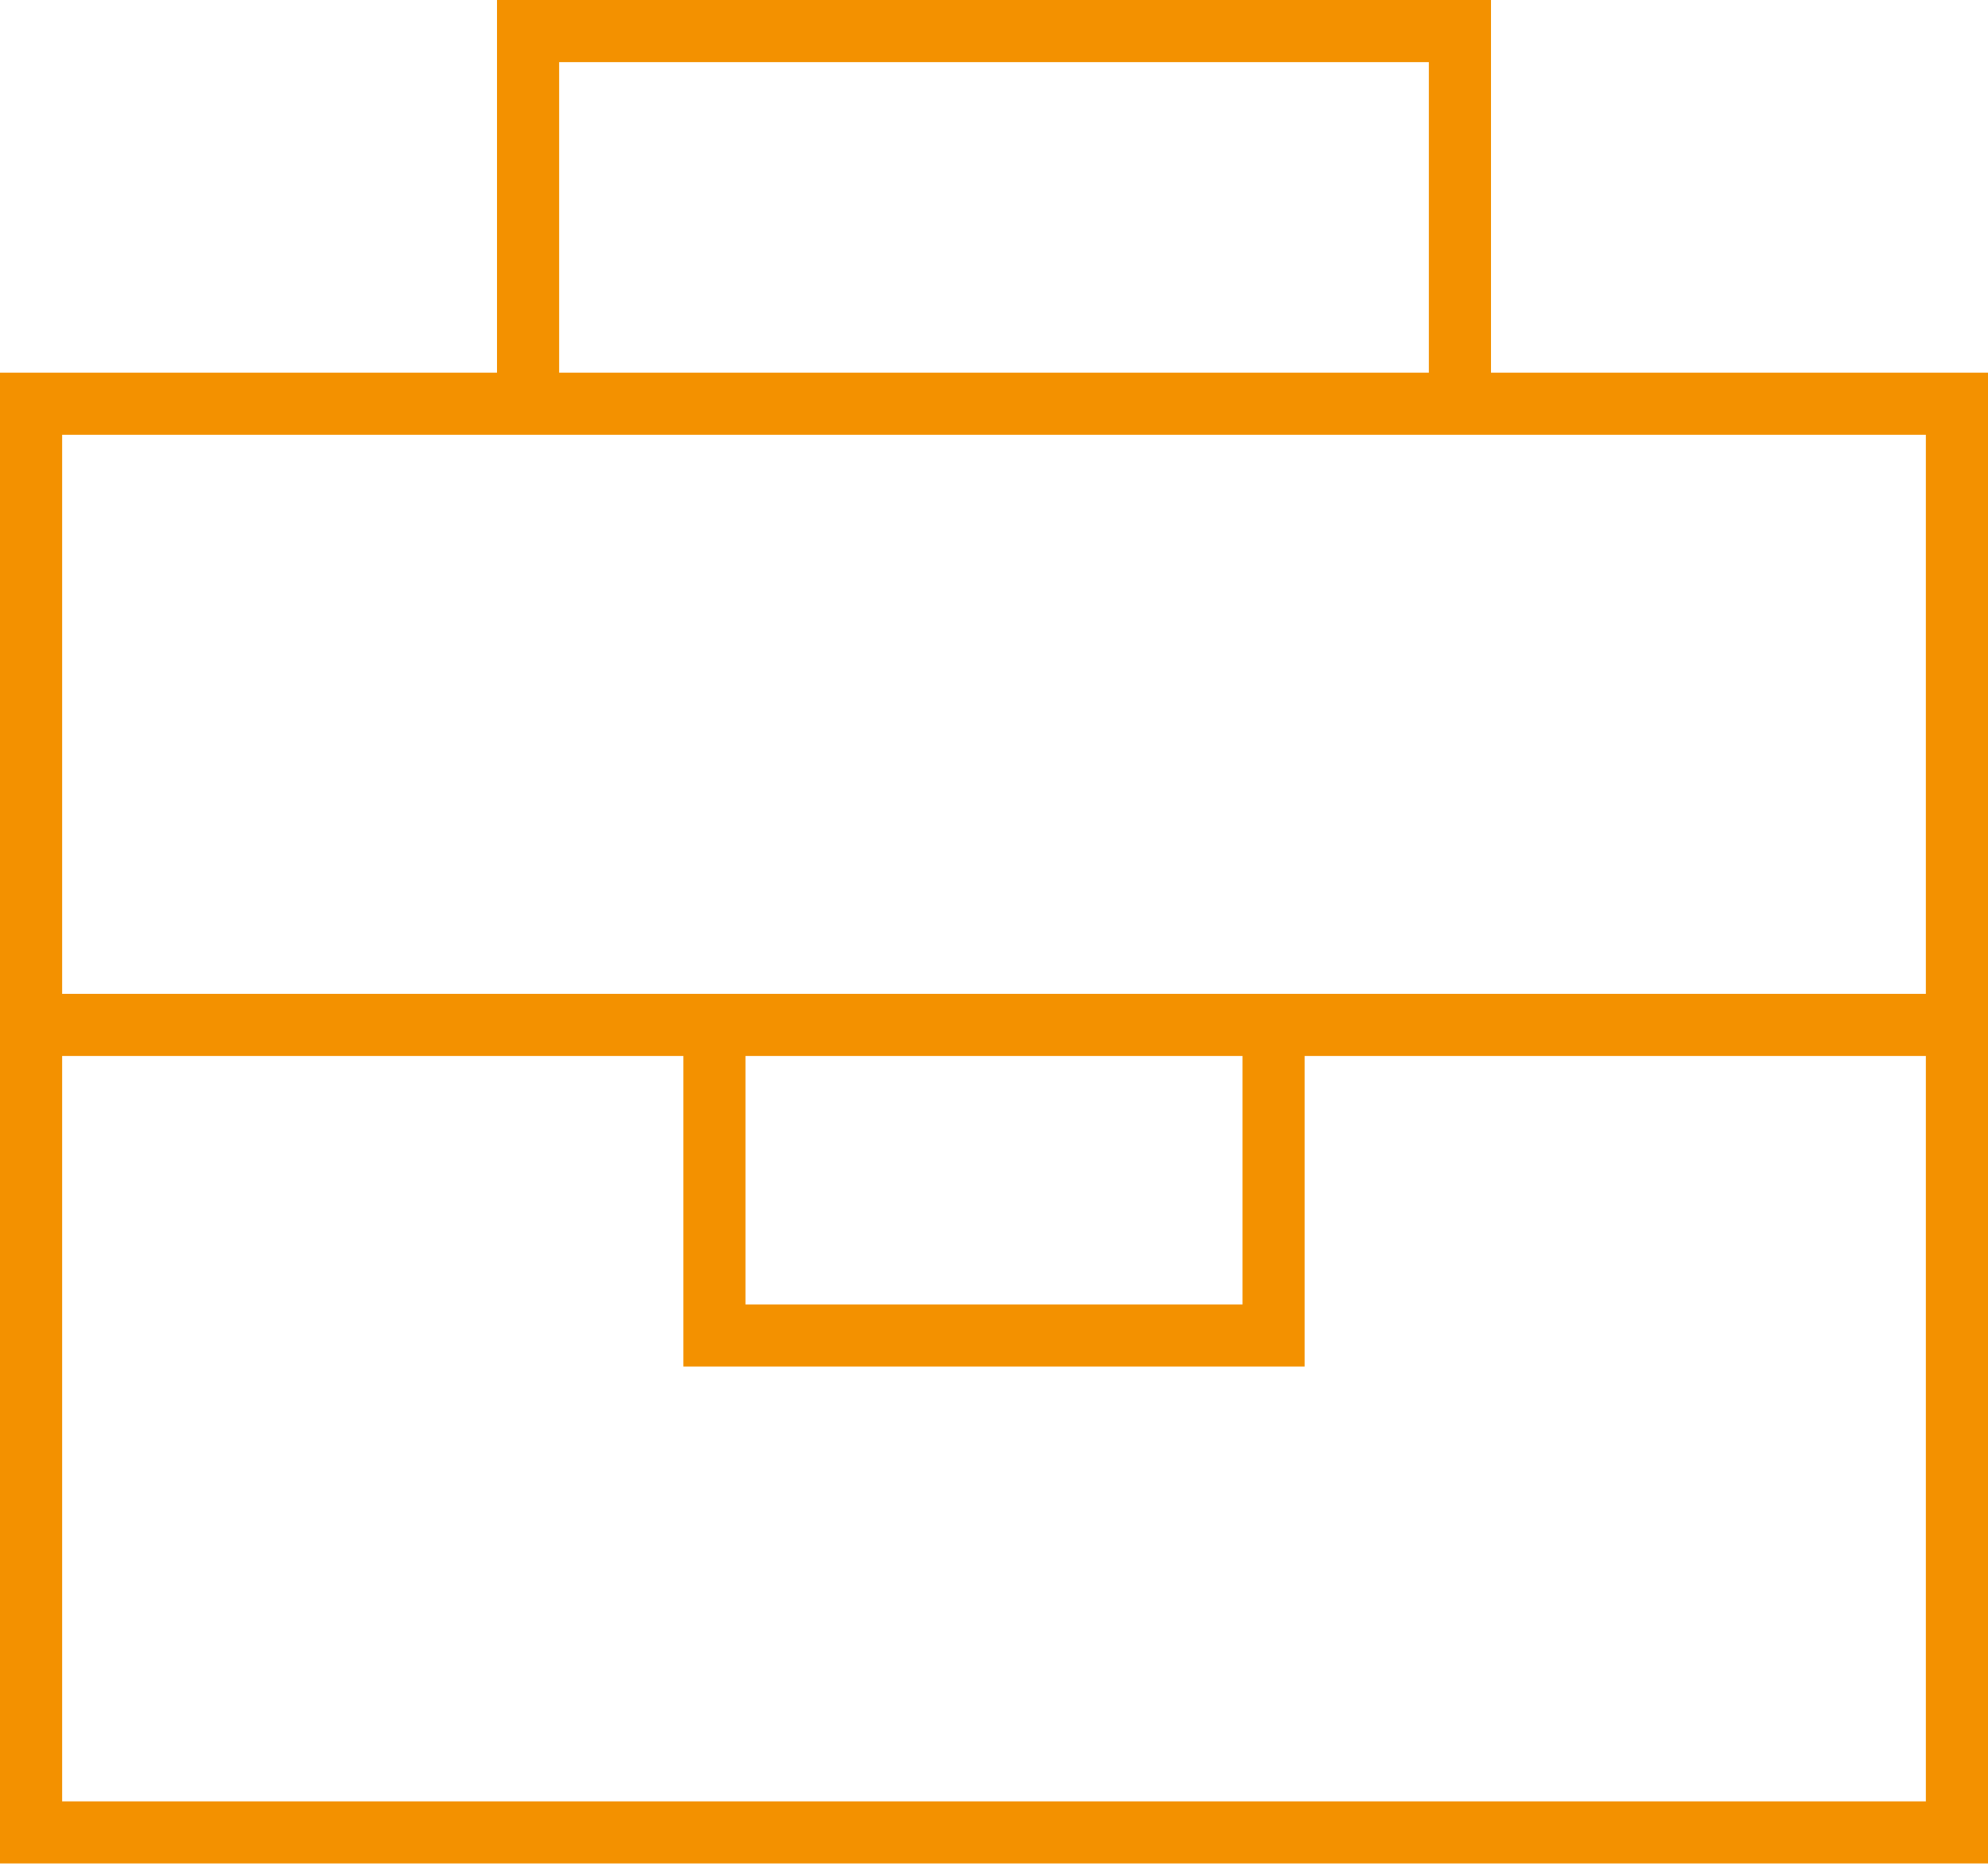 <?xml version="1.0" encoding="UTF-8"?>
<svg width="35px" height="33px" viewBox="0 0 35 33" version="1.1" xmlns="http://www.w3.org/2000/svg" xmlns:xlink="http://www.w3.org/1999/xlink">
    <title>briefcase-sharp-thin</title>
    <g id="04-/fuer-kunden" stroke="none" stroke-width="1" fill="none" fill-rule="evenodd">
        <g id="Website_MANAWA-04-Kunden-XL" transform="translate(-550, -2294)" fill="#F39100" fill-rule="nonzero">
            <g id="Overview-Module-Copy" transform="translate(-1, 2038)">
                <g id="briefcase-sharp-thin" transform="translate(551, 256)">
                    <path d="M9.297,0 L8.75,0 L8.75,0.547 L8.75,6.562 L1.094,6.562 L0,6.562 L0,7.656 L0,18.047 L0,31.719 L0,32.812 L1.094,32.812 L33.906,32.812 L35,32.812 L35,31.719 L35,18.047 L35,7.656 L35,6.562 L33.906,6.562 L26.25,6.562 L26.25,0.547 L26.25,0 L25.703,0 L9.297,0 Z M33.906,17.5 L22.969,17.5 L21.875,17.5 L13.125,17.5 L12.031,17.5 L1.094,17.5 L1.094,7.656 L9.297,7.656 L25.703,7.656 L33.906,7.656 L33.906,17.5 Z M21.875,18.594 L21.875,22.969 L13.125,22.969 L13.125,18.594 L21.875,18.594 Z M12.031,18.594 L12.031,22.969 L12.031,24.062 L13.125,24.062 L21.875,24.062 L22.969,24.062 L22.969,22.969 L22.969,18.594 L33.906,18.594 L33.906,31.719 L1.094,31.719 L1.094,18.594 L12.031,18.594 Z M25.156,6.562 L9.844,6.562 L9.844,1.094 L25.156,1.094 L25.156,6.562 Z" id="Shape"></path>
                </g>
            </g>
        </g>
    </g>
</svg>